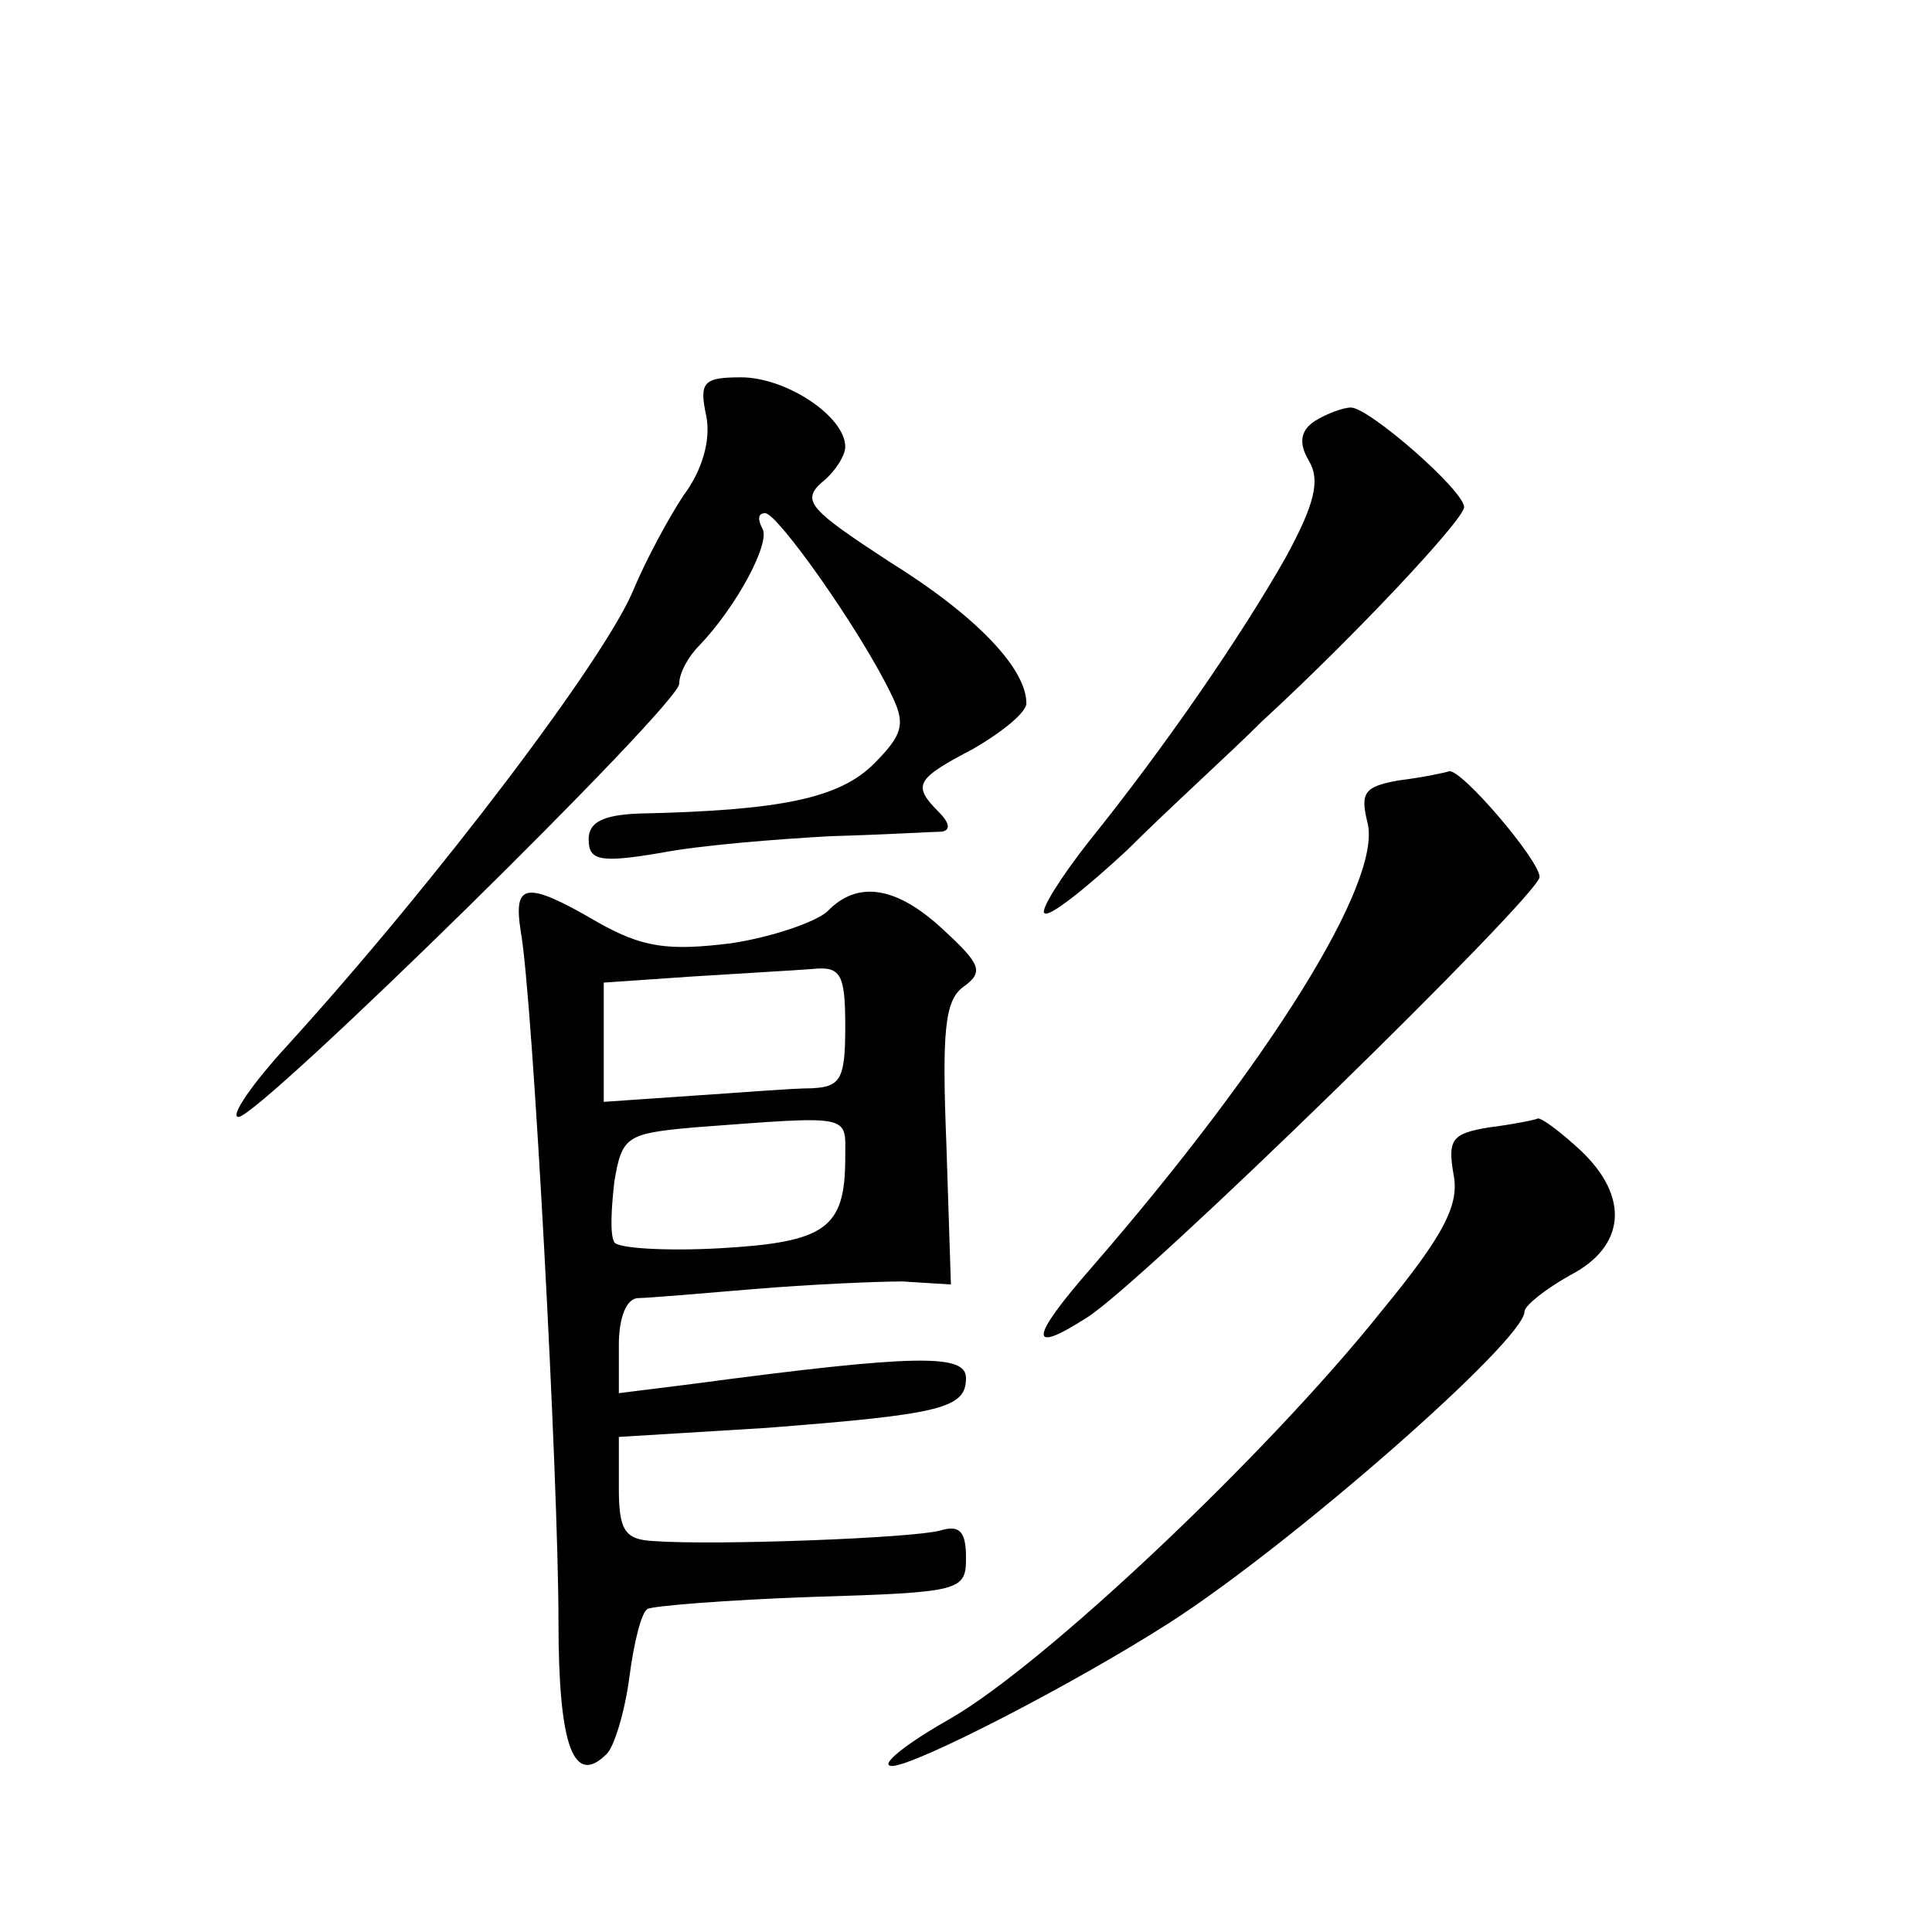 <?xml version="1.0" standalone="no"?>
<!DOCTYPE svg PUBLIC "-//W3C//DTD SVG 20010904//EN"
 "http://www.w3.org/TR/2001/REC-SVG-20010904/DTD/svg10.dtd">
<svg version="1.0" xmlns="http://www.w3.org/2000/svg"
 width="128pt" height="128pt" viewBox="0 0 128 128"
 preserveAspectRatio="xMidYMid meet">
<g transform="translate(0,128) scale(0.1,-0.1)"
fill="#0" stroke="none">
<path d="M468 1004 c3 -16 -3 -36 -15 -52 -10 -15 -25 -43 -33 -62 -18 -45 -130
-193 -229 -302 -24 -26 -39 -48 -33 -48 14 0 292 273 292 287 0 7 6 18 13 25 25
26 48 69 42 78 -3 6 -3 10 2 10 8 0 62 -76 83 -119 10 -20 9 -27 -11 -47 -23 -23
-62 -31 -156 -33 -24 -1 -33 -6 -33 -17 0 -14 7 -16 48 -9 26 5 76 9 112 11 36
1 69 3 74 3 6 1 5 6 -2 13 -18 18 -15 22 23 42 19 11 35 24 35 30 0 23 -33 58 -91
94 -52 34 -58 40 -45 52 9 7 16 18 16 24 0 20 -39 46 -69 46 -25 0 -28 -3 -23 -26z
M871 1001 c-9 -6 -11 -14 -4 -26 8 -13 4 -29 -15 -64 -30 -53 -81 -127 -131 -189
-18 -23 -32 -45 -29 -47 3 -3 27 16 55 42 27 27 68 64 89 85 62 57 134 134 134
142 0 11 -63 66 -75 66 -5 0 -16 -4 -24 -9z M927 763 c-23 -4 -26 -8 -21 -28 10
-39 -65 -159 -183 -295 -41 -47 -42 -58 -3 -33 37 23 300 280 300 292 0 11 -52
72 -60 70 -3 -1 -17 -4 -33 -6z M345 663 c8 -44 25 -363 25 -457 0 -83 10 -110
32 -88 5 5 12 28 15 51 3 23 8 43 12 45 3 2 52 6 109 8 99 3 102 4 102 26 0 17
-4 22 -17 18 -18 -5 -148 -10 -190 -7 -19 1 -23 7 -23 35 l0 34 98 6 c116 9 132
13 132 33 0 16 -32 16 -182 -4 l-48 -6 0 32 c0 18 5 31 13 31 6 0 41 3 77 6 36
3 80 5 98 5 l32 -2 -3 93 c-3 75 -1 95 11 104 14 10 12 15 -13 38 -31 29 -57 33
-77 12 -8 -7 -37 -17 -64 -21 -41 -5 -58 -3 -88 14 -48 28 -56 26 -51 -6z m215
-63 c0 -35 -3 -40 -22 -41 -13 0 -49 -3 -80 -5 l-58 -4 0 40 0 39 58 4 c31 2 67
4 80 5 19 2 22 -3 22 -38z m0 -87 c0 -47 -13 -56 -83 -60 -36 -2 -68 0 -70 4 -3
5 -2 22 0 40 5 30 8 32 52 36 107 8 101 9 101 -20z M986 533 c-24 -4 -27 -8 -23
-31 4 -20 -6 -40 -48 -91 -75 -94 -223 -234 -286 -270 -30 -17 -47 -31 -38 -31
15 0 120 54 184 95 81 52 235 187 235 206 0 4 14 15 30 24 37 19 40 52 7 83 -13
12 -25 21 -28 21 -2 -1 -17 -4 -33 -6z"/>
</g>
</svg>
